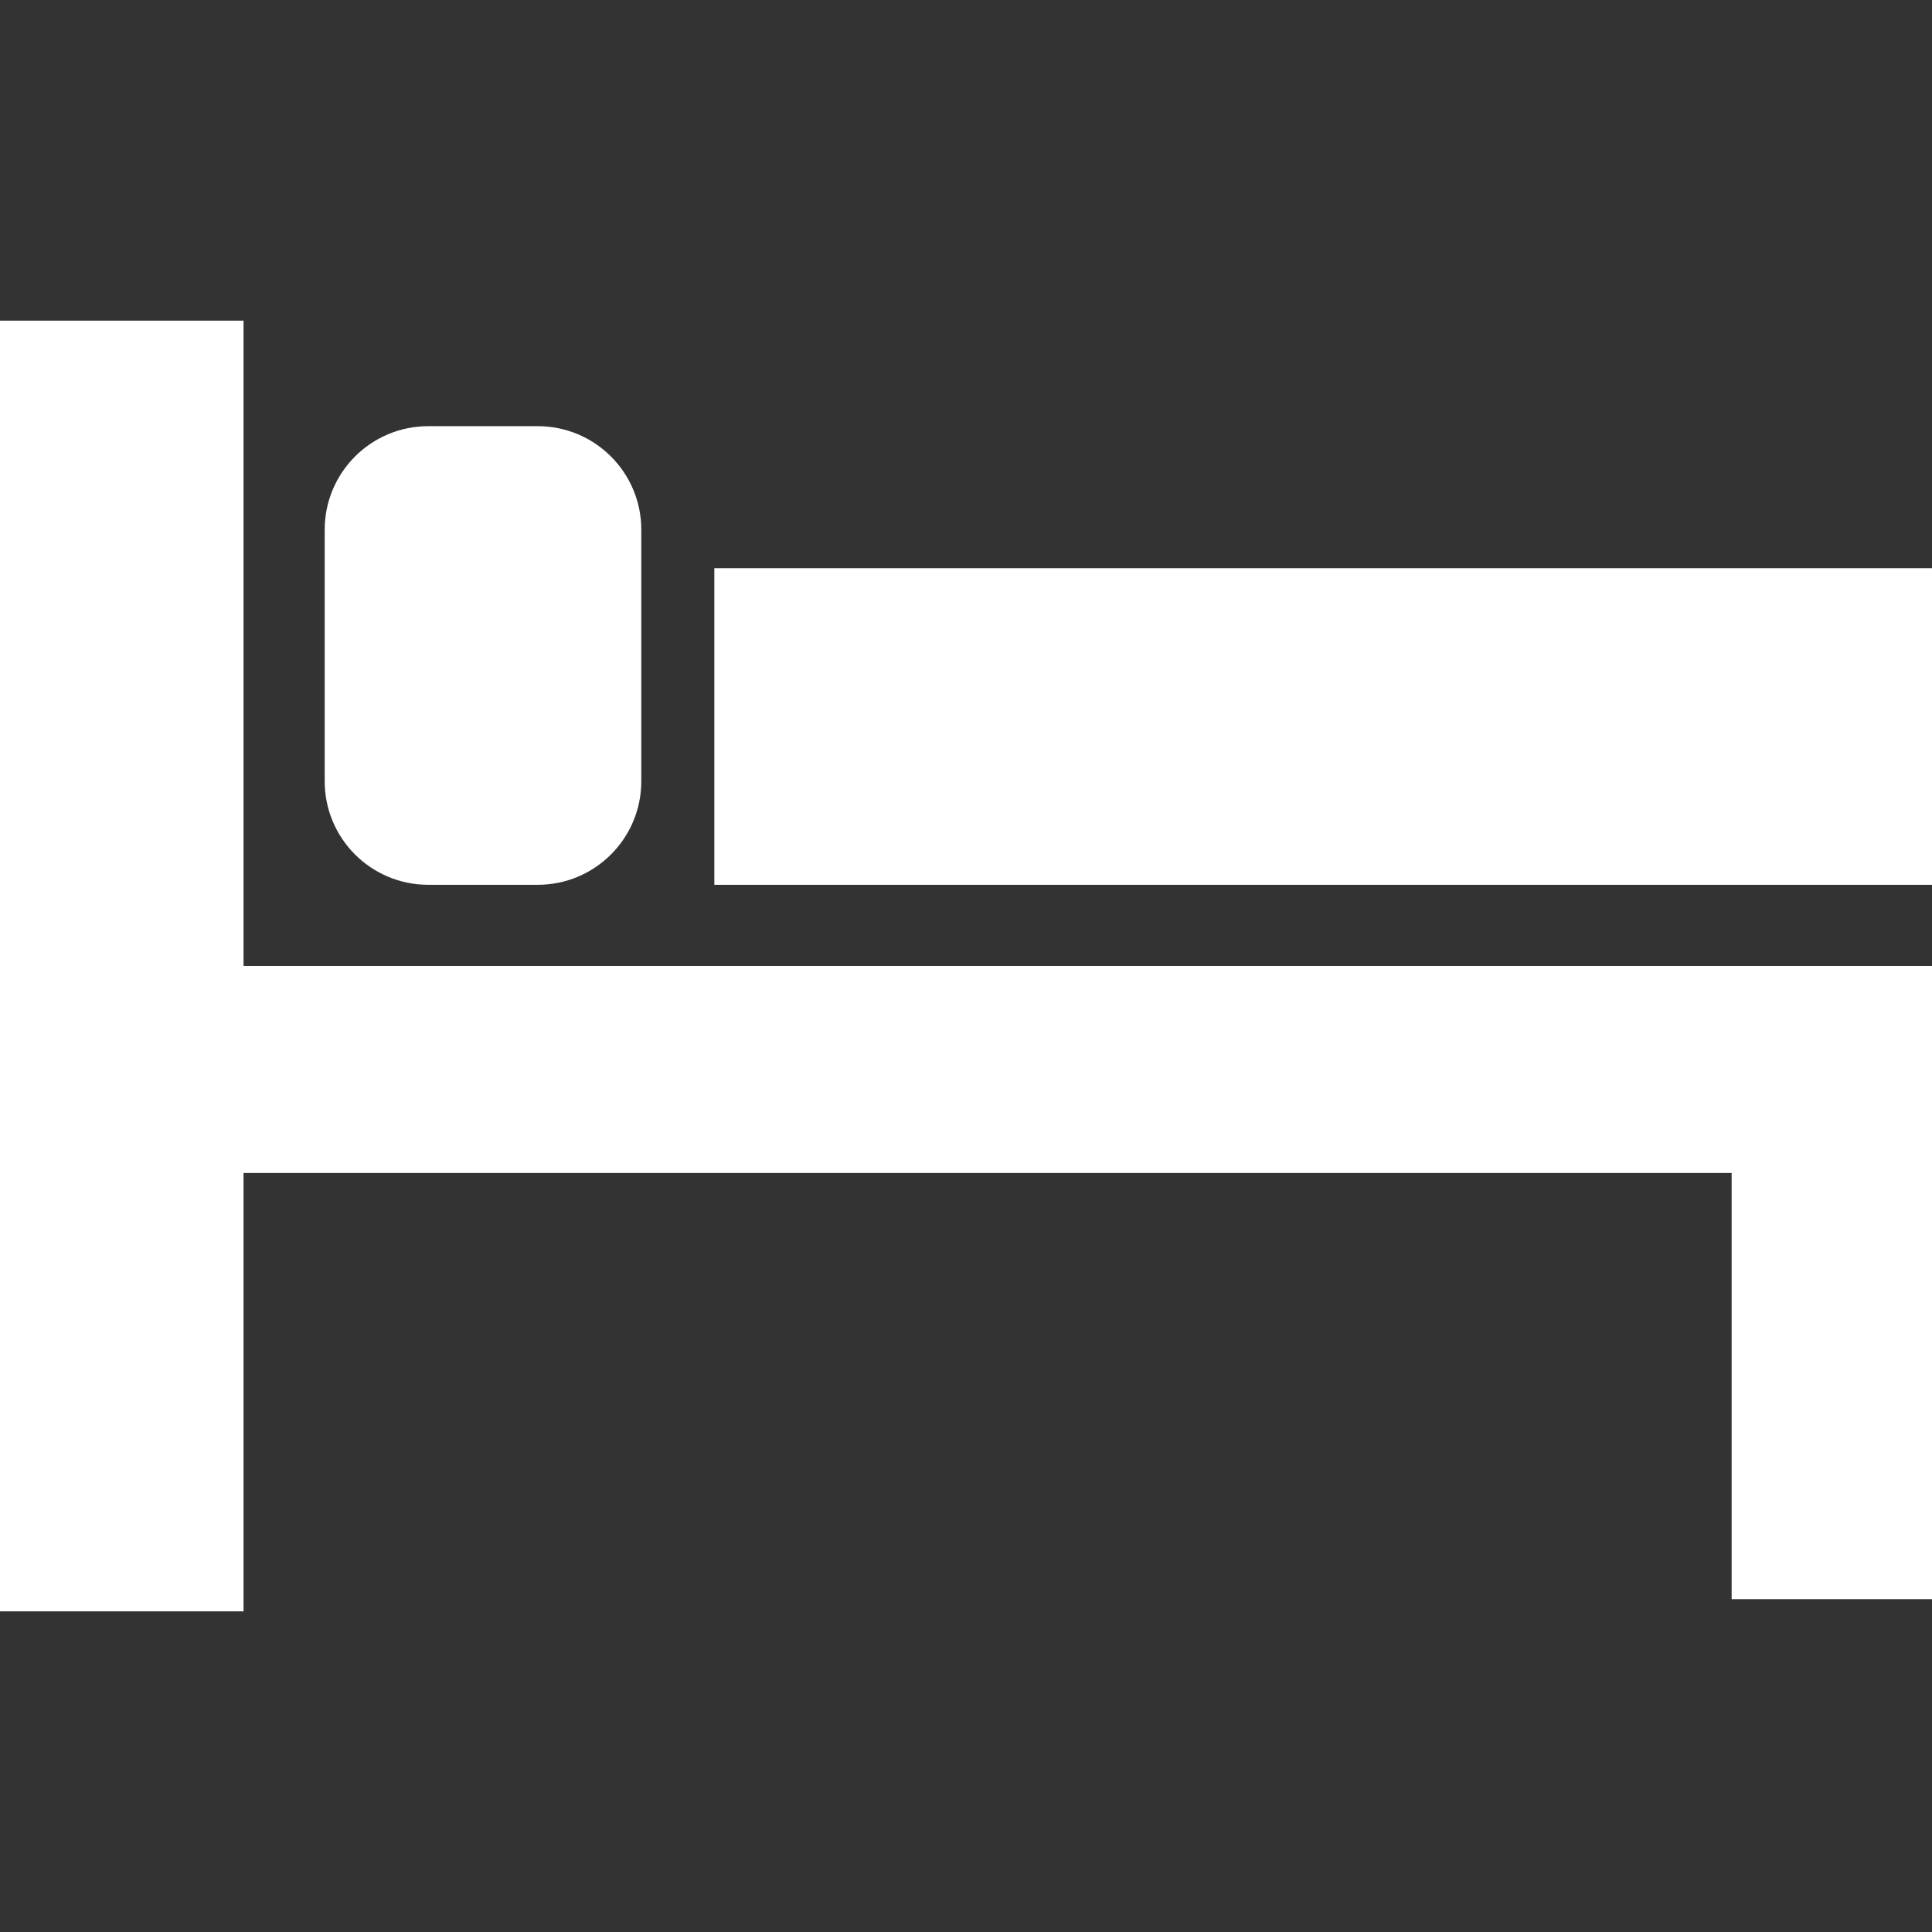 <!--?xml version="1.0" encoding="utf-8"?-->
<!-- Generator: Adobe Illustrator 18.1.1, SVG Export Plug-In . SVG Version: 6.00 Build 0)  -->

<svg version="1.1" id="_x32_" xmlns="http://www.w3.org/2000/svg" xmlns:xlink="http://www.w3.org/1999/xlink" x="0px" y="0px" viewBox="0 0 512 512" style="width: 32px; height: 32px; opacity: 1;" xml:space="preserve">
<rect x="0" y="0" width="512" height="512" fill="#333333" stroke="none"/>
<style type="text/css">
	.st0{fill:#4B4B4B;}
</style>
<g>
	<polygon class="st0" points="64.541,255.996 64.541,84.978 0,84.978 0,427.022 64.541,427.022 64.541,310.853 458.905,310.853 
		458.905,423.794 512,423.794 512,310.853 512,255.996 458.905,255.996 	" style="fill: rgb(255, 255, 255);"></polygon>
	<path class="st0" d="M113.489,234.481h29.02c15.151,0,27.44-12.281,27.44-27.44v-66.659c0-15.159-12.288-27.44-27.44-27.44h-29.02
		c-15.159,0-27.44,12.281-27.44,27.44v66.659C86.049,222.2,98.33,234.481,113.489,234.481z" style="fill: rgb(255, 255, 255);"></path>
	<rect x="189.307" y="150.581" class="st0" width="322.693" height="83.9" style="fill: rgb(255, 255, 255);"></rect>
</g>
</svg>
